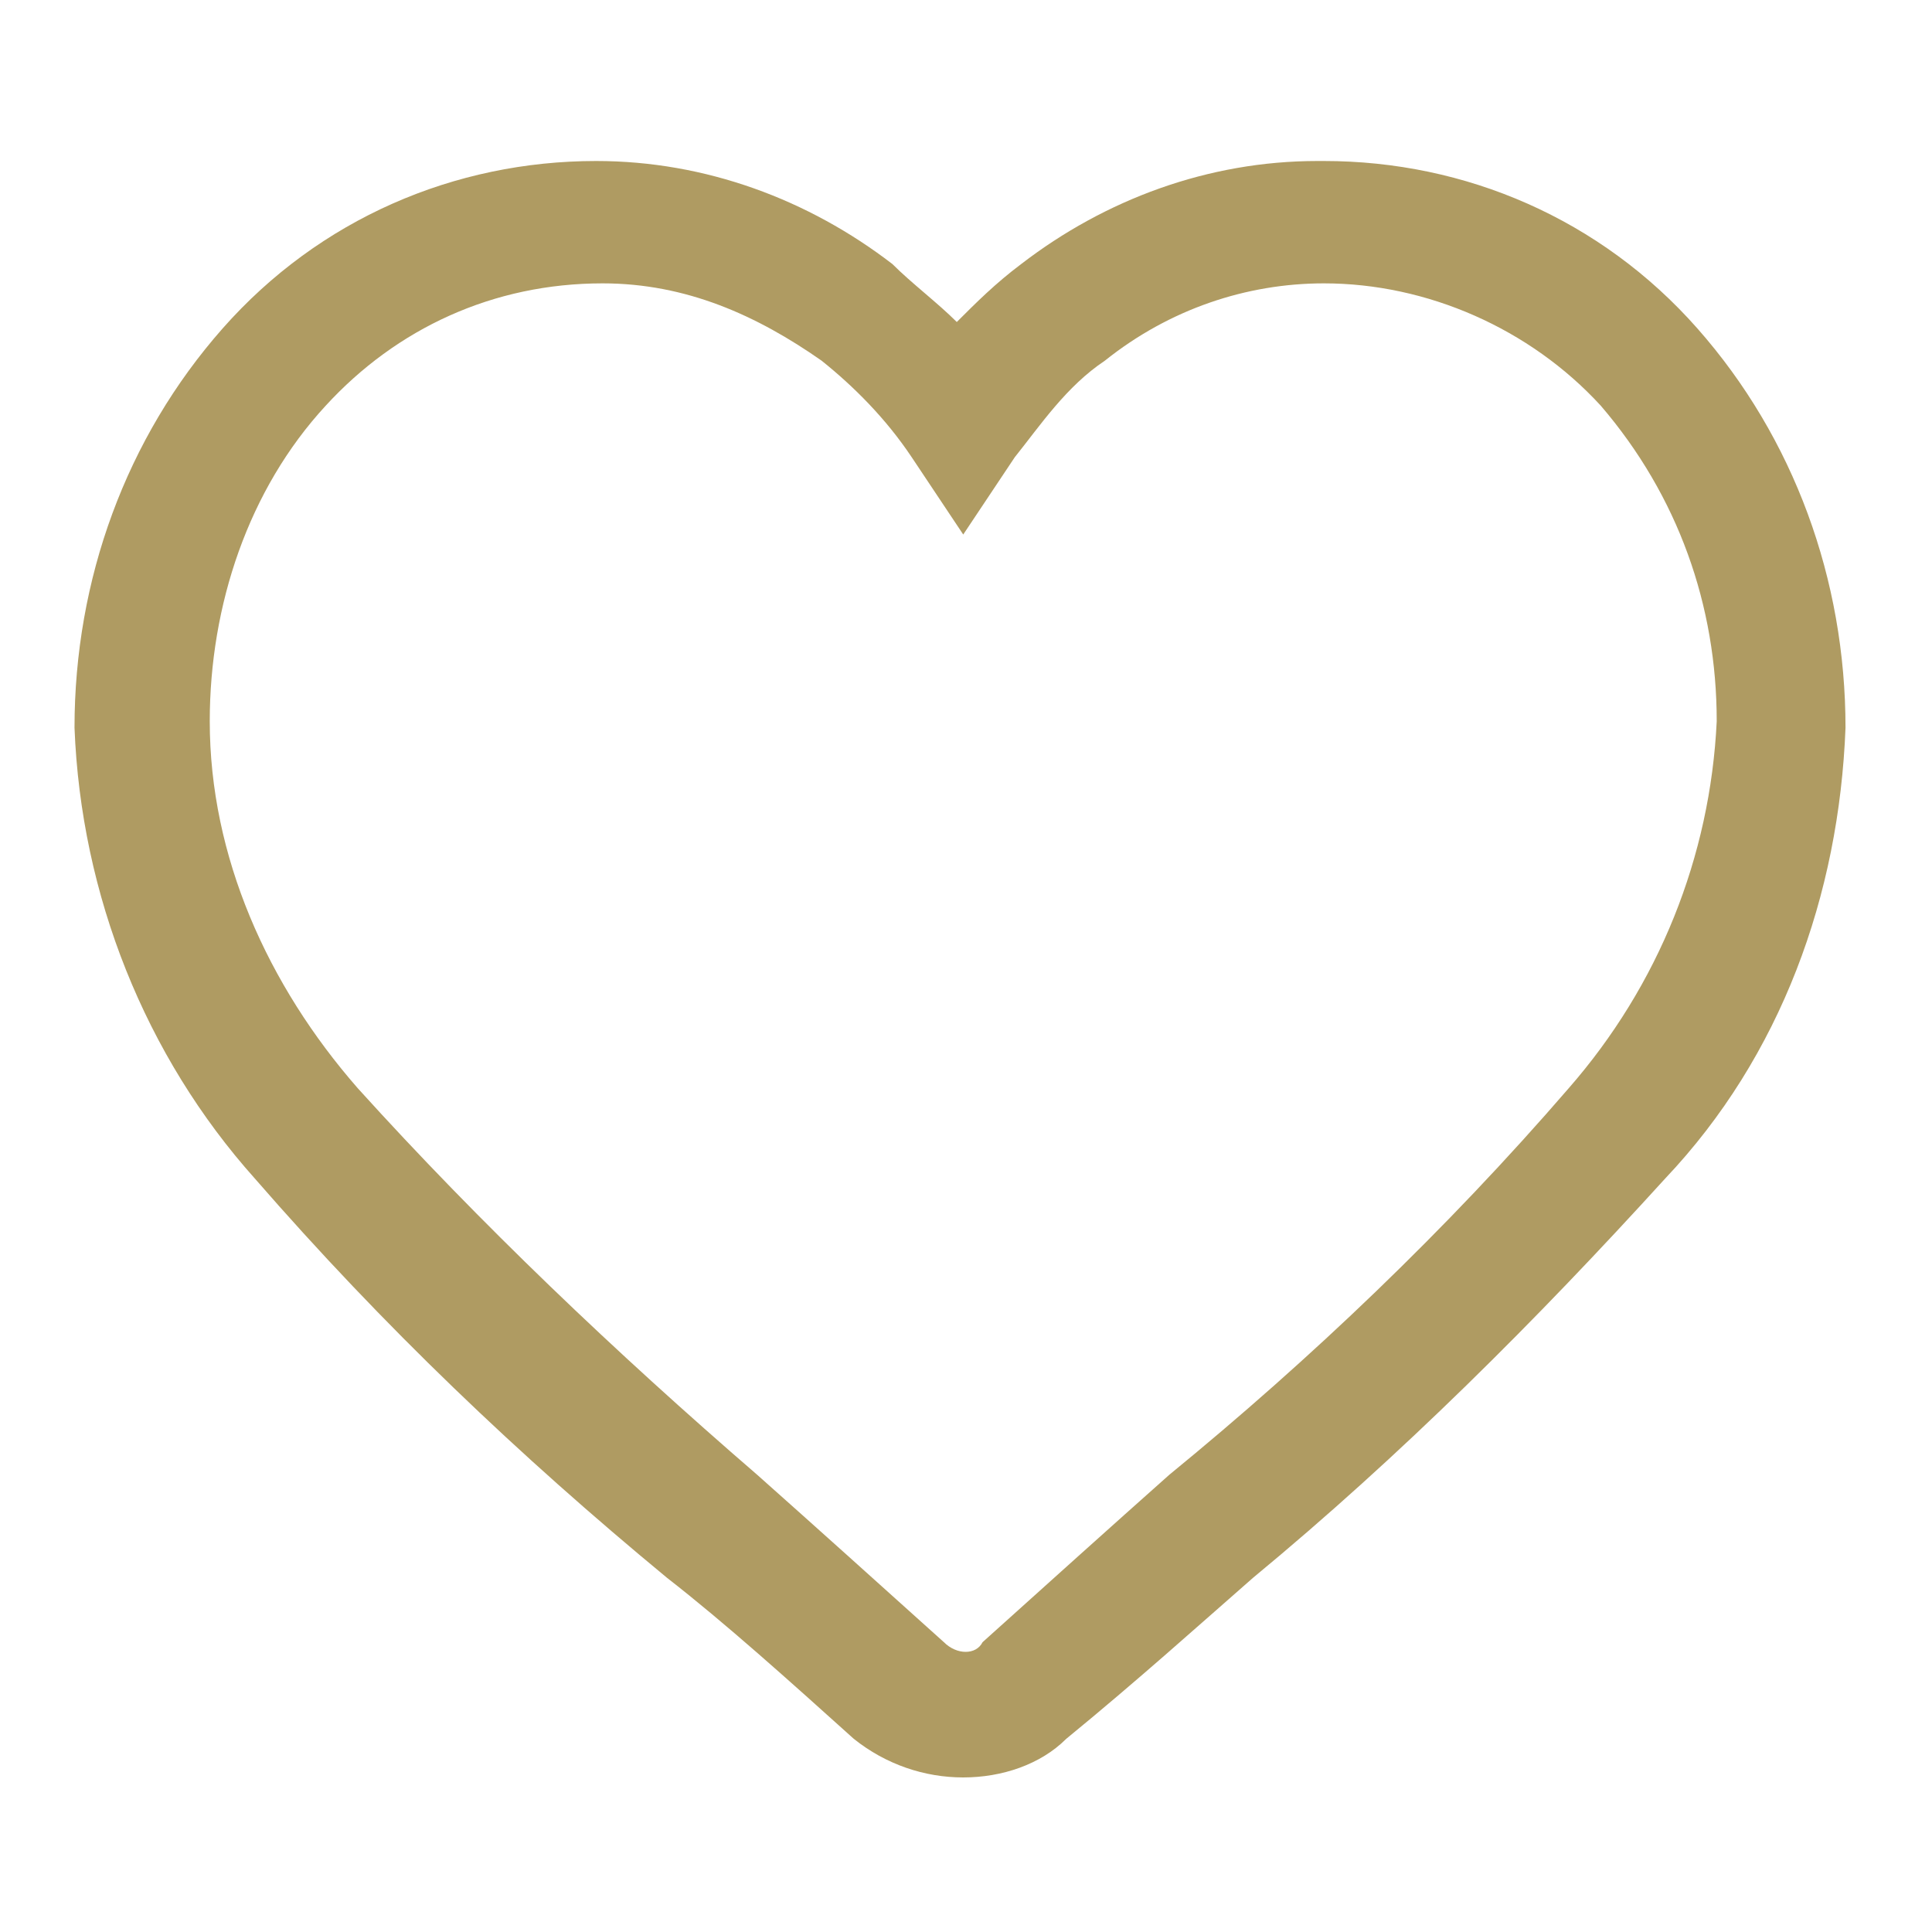 <?xml version="1.0" encoding="utf-8"?>
<!-- Generator: Adobe Illustrator 28.1.0, SVG Export Plug-In . SVG Version: 6.00 Build 0)  -->
<svg version="1.1" id="Camada_1" xmlns="http://www.w3.org/2000/svg" xmlns:xlink="http://www.w3.org/1999/xlink" x="0px" y="0px"
	 viewBox="0 0 30 30" style="enable-background:new 0 0 30 30;" xml:space="preserve">
<style type="text/css">
	.st0{fill:#af9b62;}
</style>
<g id="heart" transform="translate(1510.557 53)">
	<g id="Path">
		<path class="st0" d="M-1495.6-25.4c-0.6,0-1.2-0.2-1.7-0.6c-1-0.9-2-1.8-2.9-2.5c-2.3-1.9-4.4-3.9-6.4-6.2c-1.7-1.9-2.7-4.4-2.8-7
			c0-2.3,0.8-4.5,2.3-6.2s3.6-2.6,5.8-2.6l0,0c1.7,0,3.3,0.6,4.6,1.6c0.3,0.3,0.7,0.6,1,0.9c0.3-0.3,0.6-0.6,1-0.9
			c1.3-1,2.9-1.6,4.6-1.6c0,0,0,0,0.1,0c2.2,0,4.3,0.9,5.8,2.6l0,0c1.5,1.7,2.3,3.9,2.3,6.2c-0.1,2.6-1,5.1-2.8,7
			c-2,2.2-4.1,4.3-6.4,6.2c-0.8,0.7-1.8,1.6-2.9,2.5C-1494.4-25.6-1495-25.4-1495.6-25.4z M-1501.2-48.6c-1.7,0-3.2,0.7-4.3,1.9
			c-1.2,1.3-1.8,3.1-1.8,4.9c0,2.1,0.9,4.1,2.3,5.7c1.9,2.1,4,4.1,6.2,6c0.9,0.8,1.9,1.7,2.9,2.6c0.2,0.2,0.5,0.2,0.6,0
			c1-0.9,2-1.8,2.9-2.6c2.2-1.8,4.3-3.8,6.2-6c1.4-1.6,2.2-3.6,2.3-5.7c0-1.8-0.6-3.5-1.8-4.9c-1.1-1.2-2.7-1.9-4.3-1.9l0,0
			c-1.2,0-2.4,0.4-3.4,1.2c-0.6,0.4-1,1-1.4,1.5l-0.8,1.2l-0.8-1.2c-0.4-0.6-0.9-1.1-1.4-1.5C-1498.8-48.1-1499.9-48.6-1501.2-48.6
			L-1501.2-48.6z"/>
	</g>
</g>
</svg>
